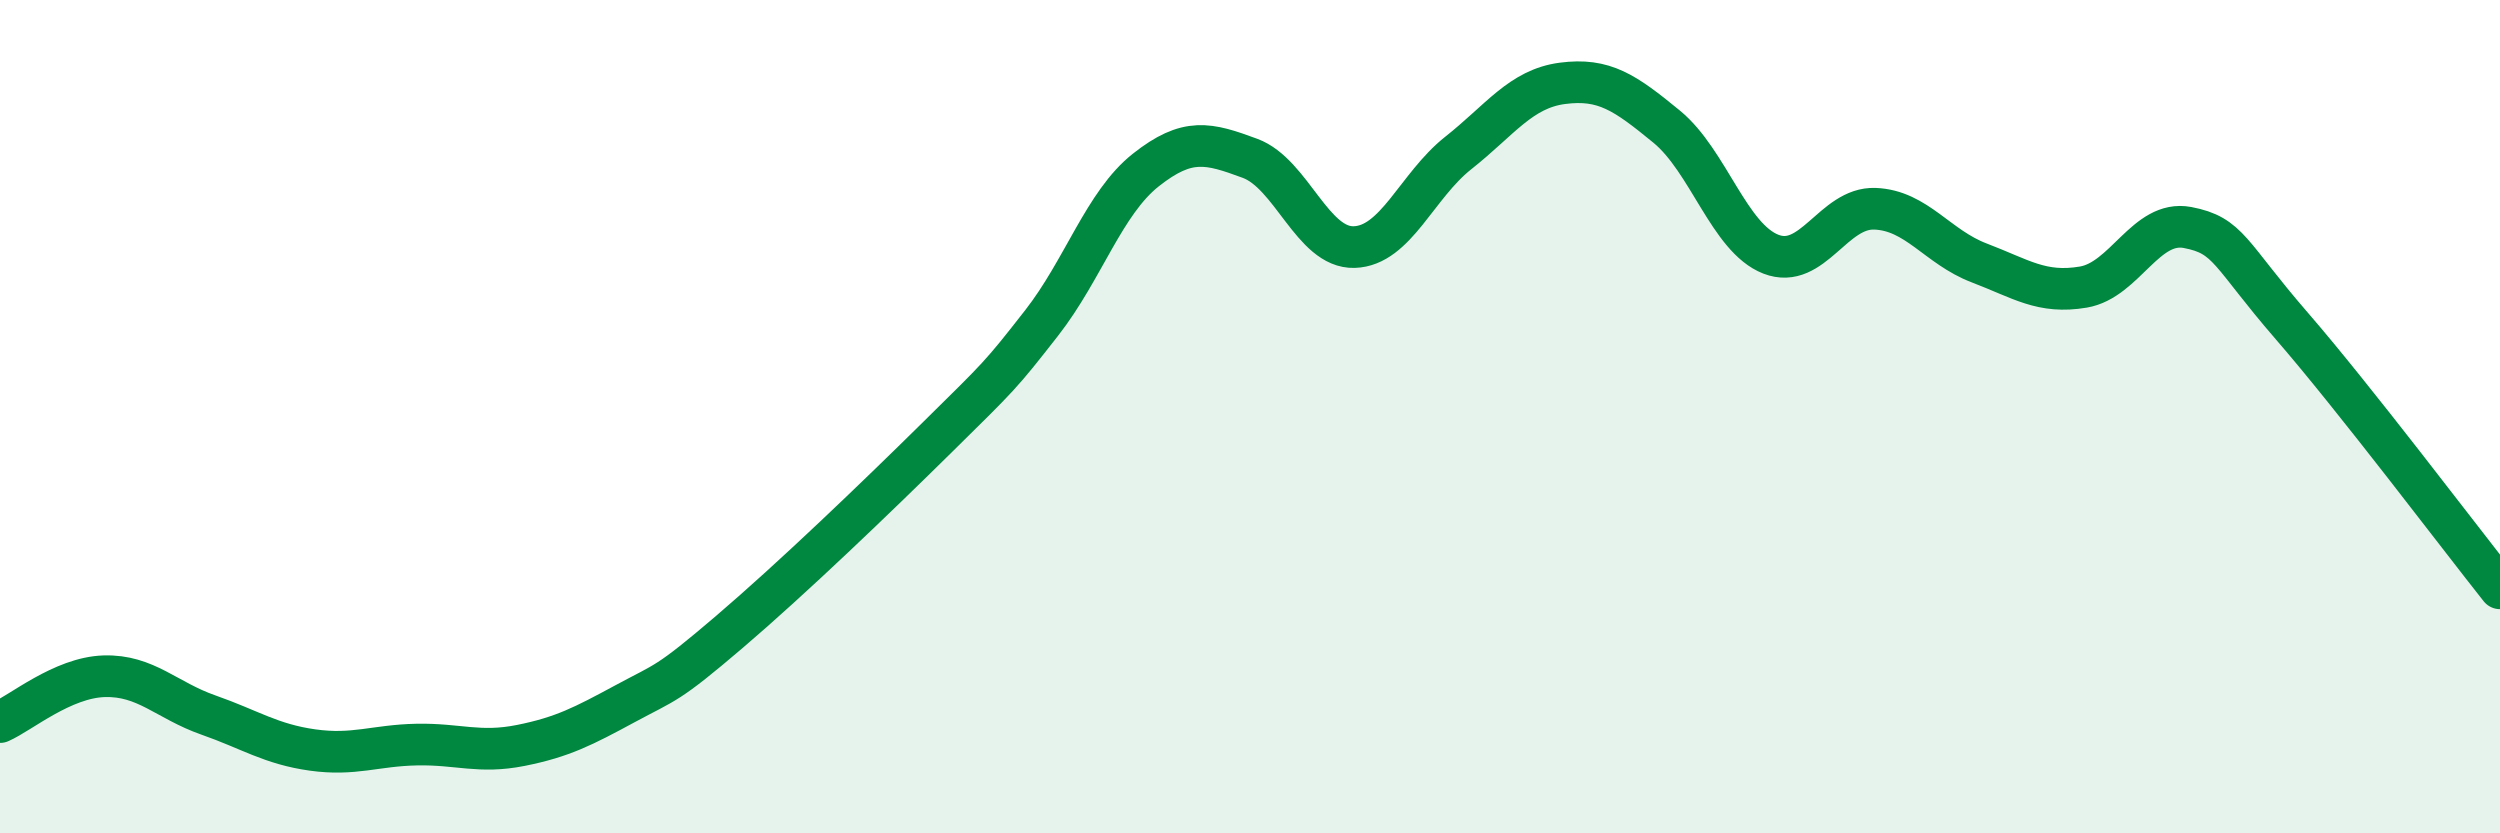 
    <svg width="60" height="20" viewBox="0 0 60 20" xmlns="http://www.w3.org/2000/svg">
      <path
        d="M 0,17.33 C 0.5,17.11 1.5,16.26 2.5,16.23 C 3.5,16.2 4,16.81 5,17.16 C 6,17.51 6.5,17.86 7.5,18 C 8.5,18.14 9,17.89 10,17.87 C 11,17.85 11.5,18.09 12.5,17.89 C 13.5,17.69 14,17.43 15,16.89 C 16,16.35 16,16.45 17.5,15.17 C 19,13.89 21,11.97 22.5,10.49 C 24,9.01 24,9.03 25,7.75 C 26,6.47 26.5,4.87 27.5,4.08 C 28.5,3.29 29,3.43 30,3.8 C 31,4.17 31.5,5.96 32.5,5.93 C 33.5,5.9 34,4.46 35,3.67 C 36,2.88 36.5,2.13 37.5,2 C 38.5,1.87 39,2.22 40,3.04 C 41,3.86 41.5,5.71 42.5,6.1 C 43.5,6.49 44,4.97 45,5.01 C 46,5.05 46.5,5.93 47.5,6.31 C 48.5,6.69 49,7.06 50,6.89 C 51,6.72 51.5,5.27 52.5,5.46 C 53.5,5.65 53.5,6.09 55,7.82 C 56.5,9.55 59,12.86 60,14.12L60 20L0 20Z"
        fill="#008740"
        opacity="0.1"
        stroke-linecap="round"
        stroke-linejoin="round"
      />
      <path
        d="M 0,17.33 C 0.5,17.11 1.5,16.26 2.5,16.23 C 3.5,16.2 4,16.81 5,17.16 C 6,17.51 6.5,17.86 7.5,18 C 8.5,18.14 9,17.89 10,17.87 C 11,17.85 11.5,18.09 12.5,17.89 C 13.5,17.69 14,17.43 15,16.89 C 16,16.35 16,16.45 17.5,15.17 C 19,13.89 21,11.97 22.5,10.49 C 24,9.01 24,9.03 25,7.75 C 26,6.47 26.5,4.87 27.5,4.08 C 28.5,3.29 29,3.43 30,3.8 C 31,4.17 31.5,5.96 32.5,5.93 C 33.5,5.9 34,4.46 35,3.67 C 36,2.88 36.5,2.13 37.5,2 C 38.5,1.87 39,2.22 40,3.04 C 41,3.86 41.5,5.71 42.5,6.1 C 43.5,6.49 44,4.97 45,5.01 C 46,5.05 46.5,5.93 47.5,6.31 C 48.5,6.69 49,7.06 50,6.89 C 51,6.72 51.5,5.27 52.5,5.46 C 53.5,5.65 53.5,6.09 55,7.82 C 56.5,9.55 59,12.86 60,14.12"
        stroke="#008740"
        stroke-width="1"
        fill="none"
        stroke-linecap="round"
        stroke-linejoin="round"
      />
    </svg>
  